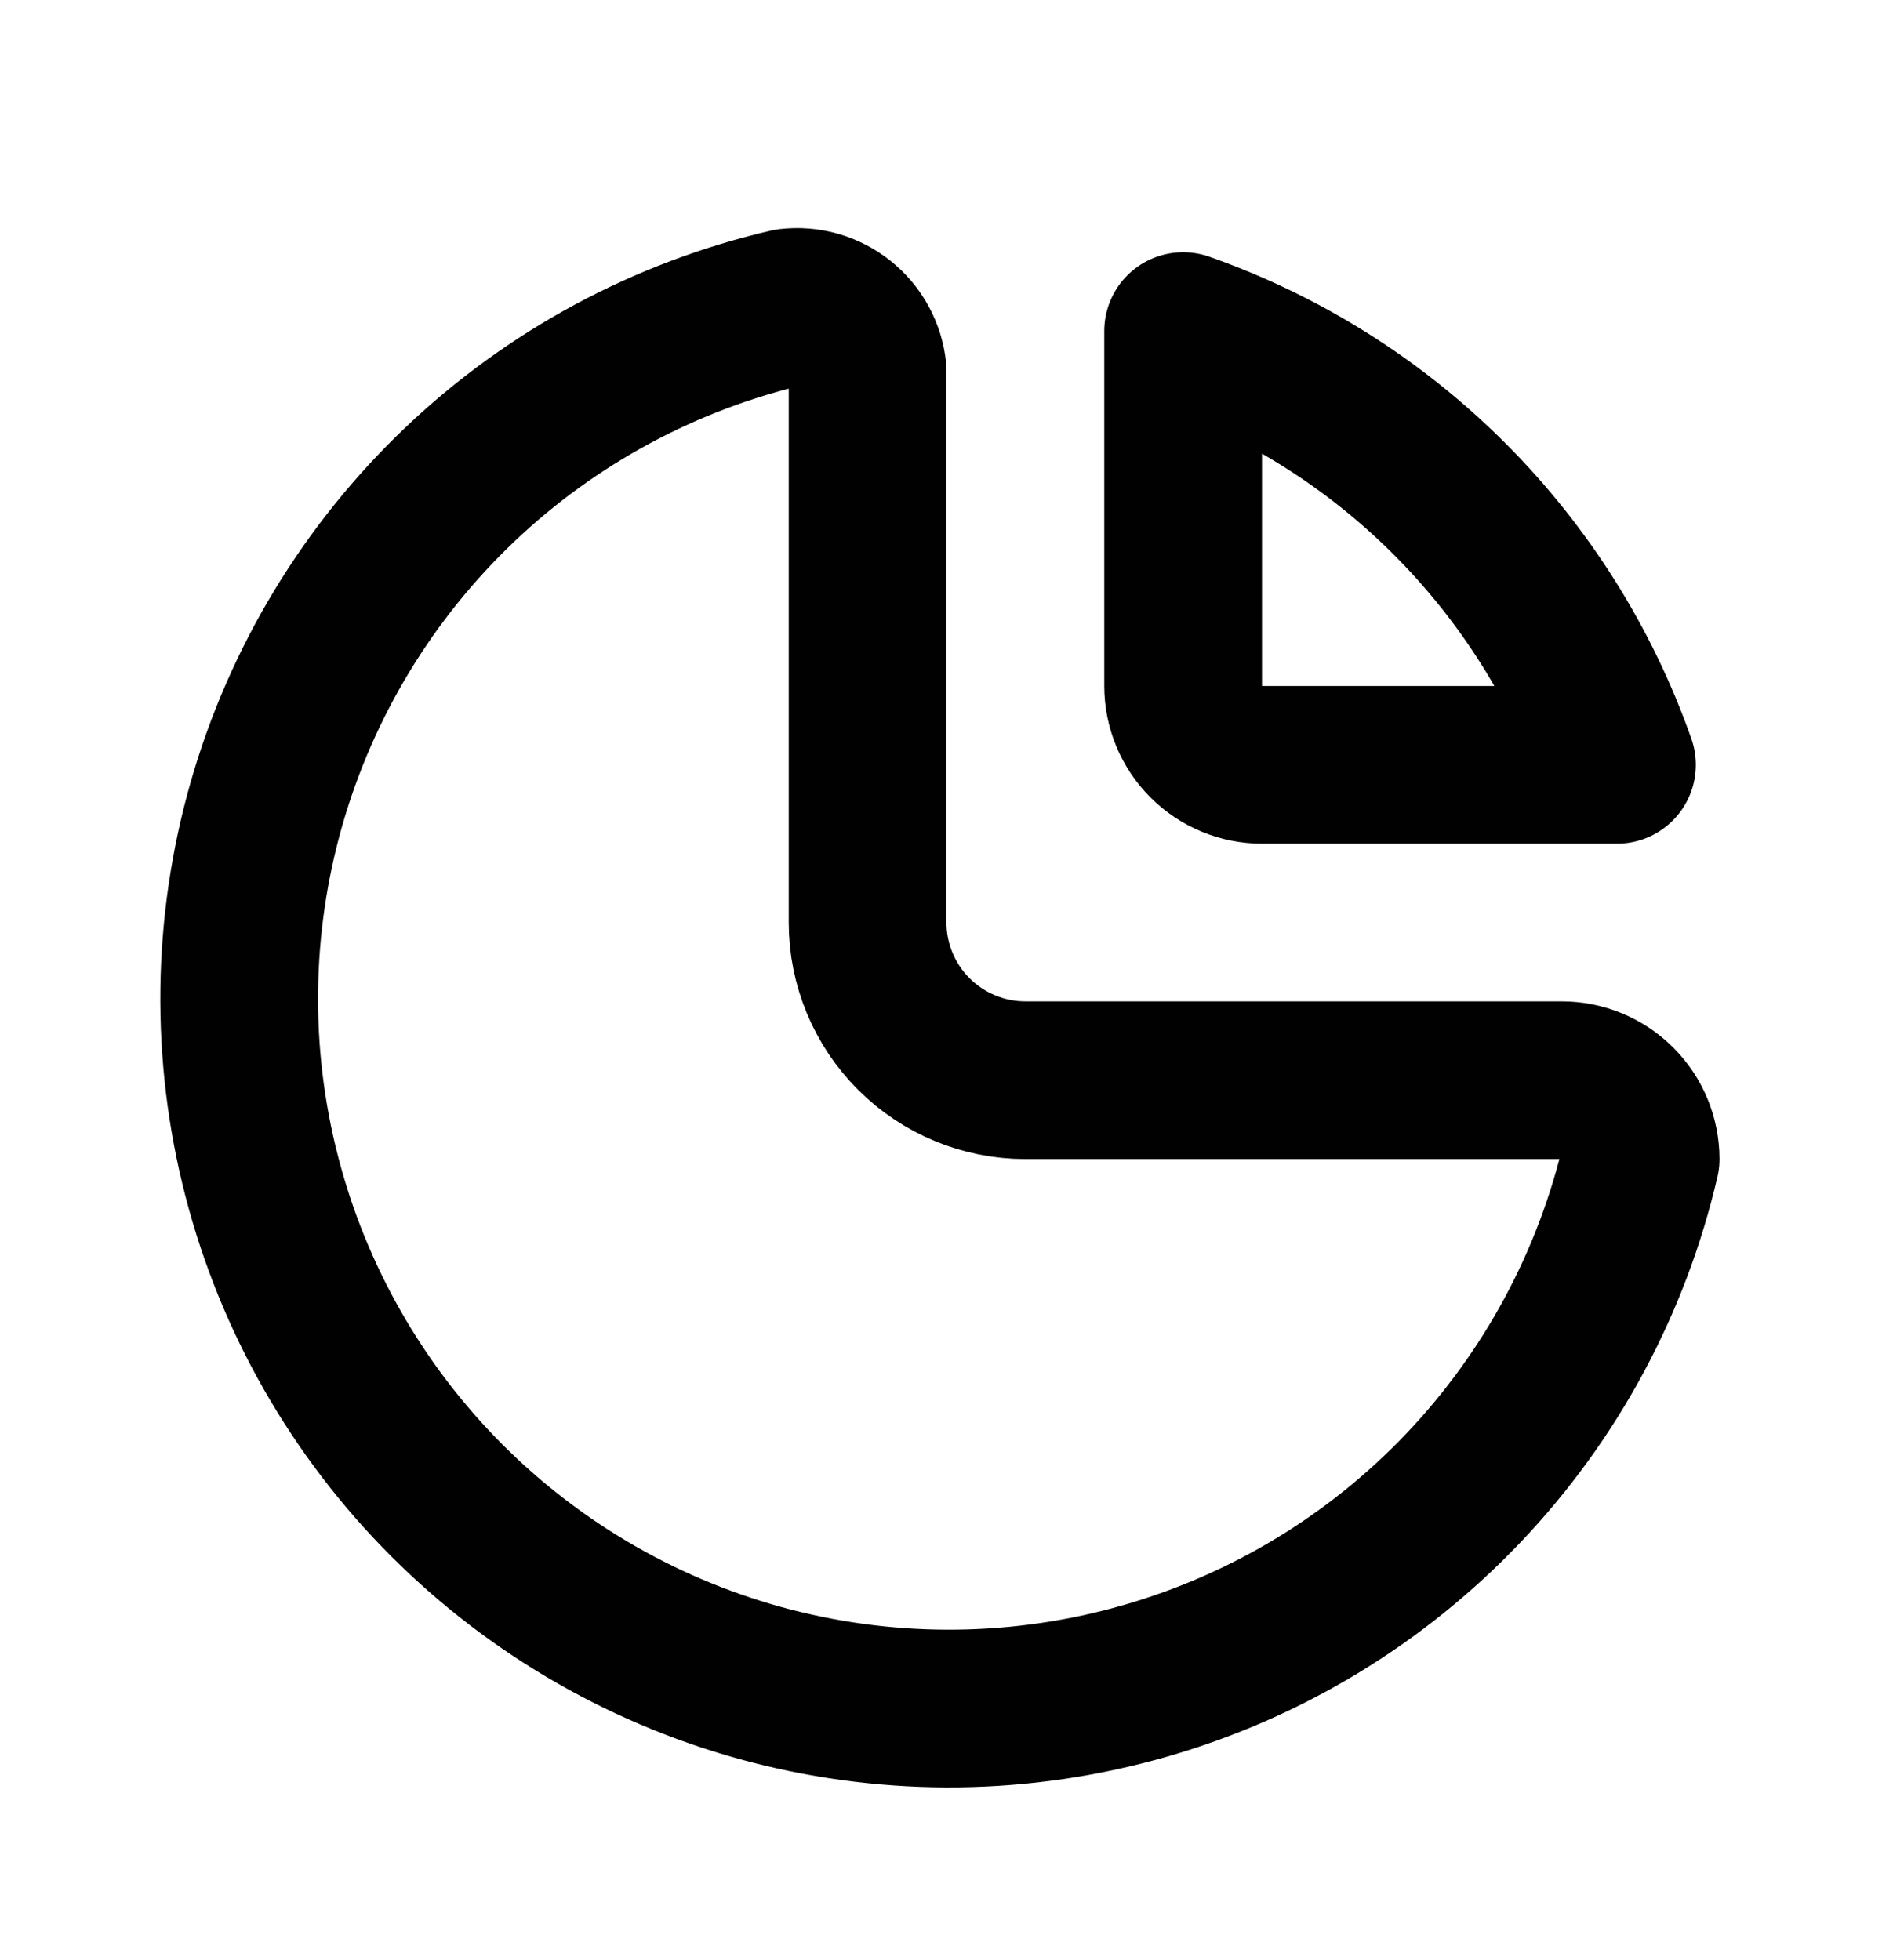 <svg width="28" height="29" viewBox="0 0 28 29" fill="none" xmlns="http://www.w3.org/2000/svg">
<path d="M11.667 4.548C9.842 4.971 8.163 5.875 6.805 7.165C5.447 8.456 4.459 10.086 3.943 11.887C3.428 13.688 3.403 15.594 3.873 17.408C4.342 19.222 5.289 20.877 6.613 22.201C7.938 23.526 9.593 24.472 11.406 24.942C13.22 25.411 15.126 25.387 16.927 24.871C18.729 24.356 20.359 23.368 21.649 22.01C22.94 20.651 23.843 18.973 24.267 17.148C24.267 16.838 24.144 16.542 23.925 16.323C23.706 16.104 23.409 15.981 23.1 15.981H15.167C14.548 15.981 13.954 15.735 13.517 15.298C13.079 14.86 12.833 14.267 12.833 13.648V5.481C12.819 5.343 12.777 5.209 12.71 5.087C12.644 4.965 12.553 4.858 12.445 4.771C12.336 4.684 12.212 4.62 12.078 4.581C11.944 4.543 11.805 4.532 11.667 4.548Z" stroke="#010101" stroke-width="2.333" stroke-linecap="round" stroke-linejoin="round"/>
<path d="M17.5 4.898C18.981 5.42 20.327 6.267 21.437 7.377C22.548 8.488 23.395 9.833 23.917 11.315H18.667C18.357 11.315 18.061 11.192 17.842 10.973C17.623 10.754 17.5 10.457 17.5 10.148V4.898Z" stroke="#010101" stroke-width="2.333" stroke-linecap="round" stroke-linejoin="round"/>
</svg>
